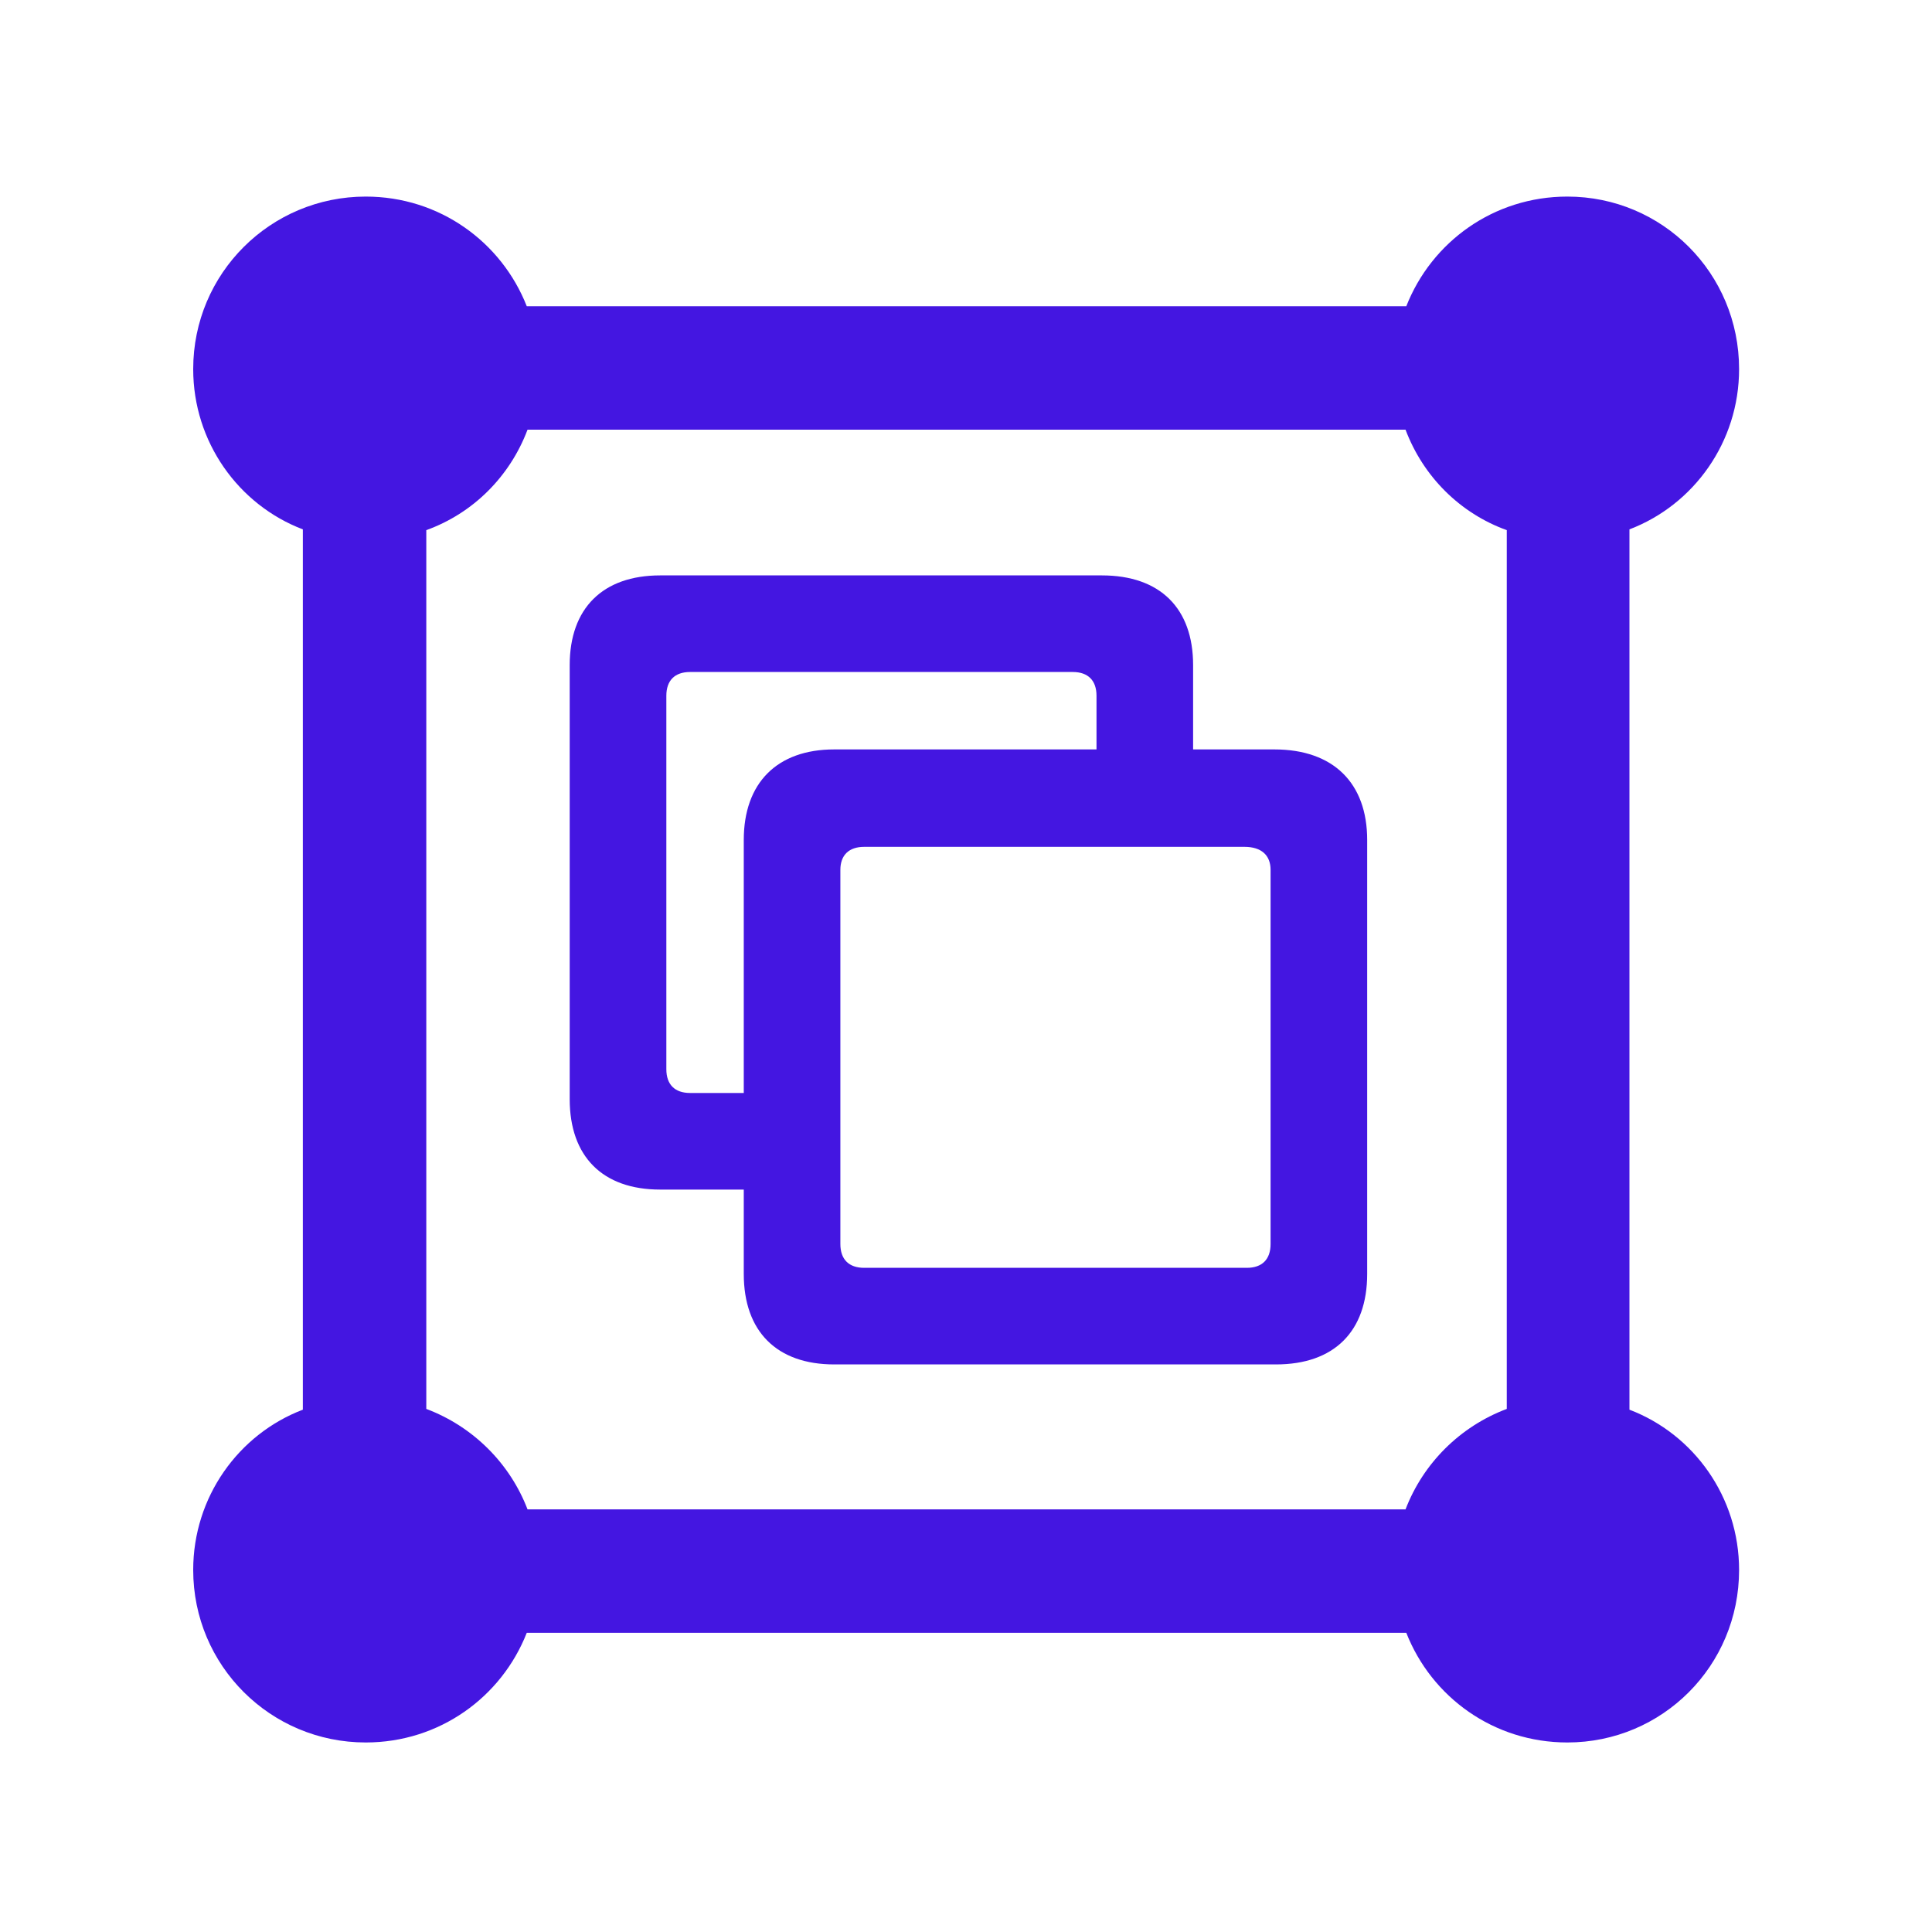 <svg width="40" height="40" viewBox="0 0 40 40" fill="none" xmlns="http://www.w3.org/2000/svg">
<g id="Frame 1447">
<path id="&#244;&#128;&#169;&#182;" d="M7.572 36.076C5.603 36.076 4 34.488 4 32.504C4 30.995 4.937 29.694 6.27 29.186V10.96C4.937 10.452 4 9.15 4 7.642C4 5.657 5.603 4.07 7.572 4.07C9.096 4.07 10.382 5.007 10.906 6.34H29.116C29.64 5.007 30.926 4.07 32.45 4.07C34.418 4.07 36.006 5.657 36.006 7.642C36.006 9.15 35.069 10.452 33.736 10.96V29.186C35.069 29.694 36.006 30.995 36.006 32.504C36.006 34.488 34.418 36.076 32.45 36.076C30.926 36.076 29.64 35.139 29.116 33.806H10.906C10.382 35.139 9.096 36.076 7.572 36.076ZM10.922 31.25H29.1C29.465 30.297 30.227 29.535 31.196 29.17V10.976C30.227 10.627 29.465 9.865 29.1 8.896H10.922C10.557 9.865 9.795 10.627 8.826 10.976V29.17C9.795 29.535 10.557 30.297 10.922 31.25ZM13.668 24.629C12.478 24.629 11.795 23.947 11.795 22.756V13.77C11.795 12.595 12.478 11.913 13.668 11.913H22.813C24.02 11.913 24.702 12.595 24.702 13.77V15.516H26.385C27.608 15.516 28.306 16.215 28.306 17.39V26.376C28.306 27.566 27.623 28.249 26.417 28.249H17.272C16.082 28.249 15.399 27.566 15.399 26.376V24.629H13.668ZM14.288 22.629H15.399V17.39C15.399 16.215 16.082 15.516 17.272 15.516H22.702V14.405C22.702 14.088 22.527 13.913 22.21 13.913H14.288C13.97 13.913 13.796 14.088 13.796 14.405V22.137C13.796 22.454 13.97 22.629 14.288 22.629ZM17.892 26.249H25.814C26.131 26.249 26.306 26.074 26.306 25.756V18.009C26.306 17.707 26.115 17.533 25.766 17.533H17.892C17.574 17.533 17.399 17.707 17.399 18.009V25.756C17.399 26.074 17.574 26.249 17.892 26.249Z" fill="#4416E1"/>
</g>
</svg>
